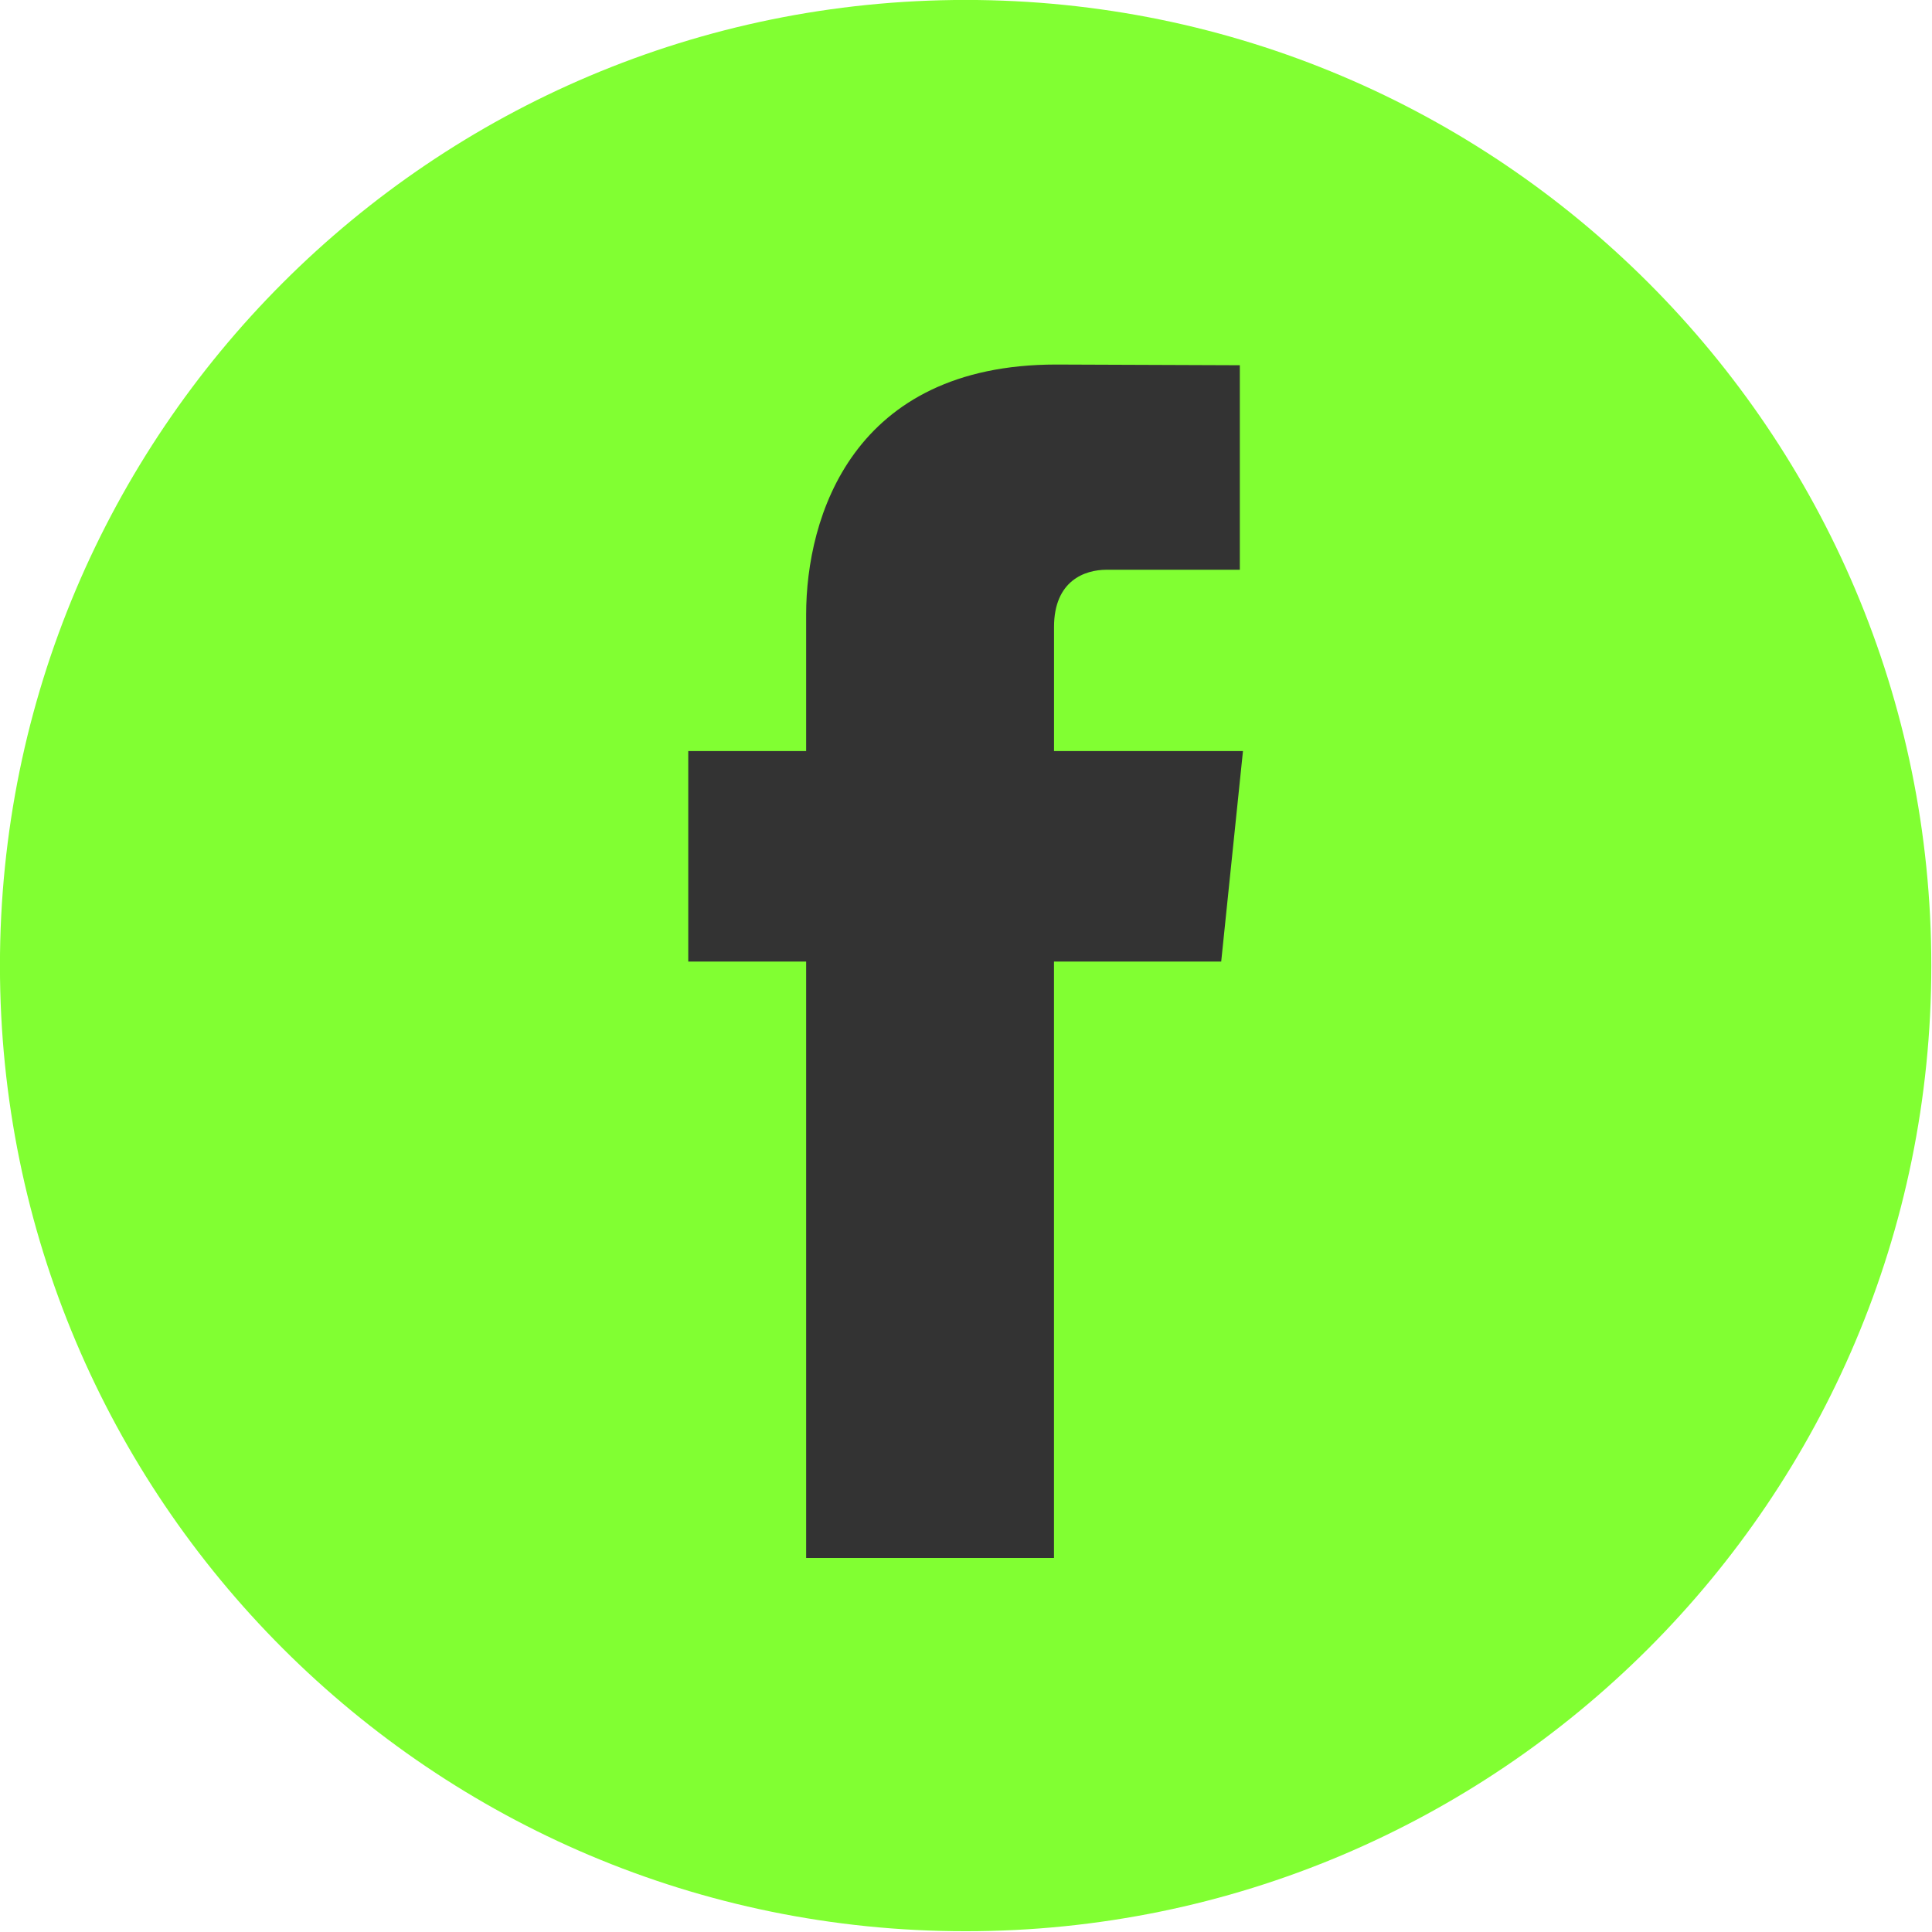 <?xml version="1.0" encoding="UTF-8" standalone="no"?>
<!DOCTYPE svg PUBLIC "-//W3C//DTD SVG 1.1//EN" "http://www.w3.org/Graphics/SVG/1.1/DTD/svg11.dtd">
<svg width="100%" height="100%" viewBox="0 0 47 47" version="1.1" xmlns="http://www.w3.org/2000/svg" xmlns:xlink="http://www.w3.org/1999/xlink" xml:space="preserve" style="fill-rule:evenodd;clip-rule:evenodd;stroke-linejoin:round;stroke-miterlimit:1.414;">
    <g id="Layer1" transform="matrix(0.546,0,0,1.073,10.533,-1.483)">
        <rect x="9.124" y="9.194" width="28.703" height="28.669" style="fill:rgb(51,51,51);"/>
    </g>
    <g transform="matrix(0.954,0,0,0.954,-3.552,-4.921)">
        <path d="M28.347,5.157C14.747,5.157 3.722,16.184 3.722,29.782C3.722,43.382 14.747,54.405 28.347,54.405C41.947,54.405 52.972,43.382 52.972,29.782C52.972,16.184 41.946,5.157 28.347,5.157ZM34.864,29.679L30.6,29.679C30.6,36.493 30.6,44.886 30.6,44.886L24.28,44.886C24.28,44.886 24.28,36.579 24.28,29.679L21.274,29.679L21.274,24.31L24.28,24.31L24.28,20.831C24.28,18.341 25.462,14.454 30.659,14.454L35.339,14.472L35.339,19.687C35.339,19.687 32.493,19.687 31.941,19.687C31.386,19.687 30.601,19.964 30.601,21.148L30.601,24.311L35.419,24.311L34.864,29.679Z" style="fill:rgb(129,255,50);fill-rule:nonzero;"/>
    </g>
</svg>
